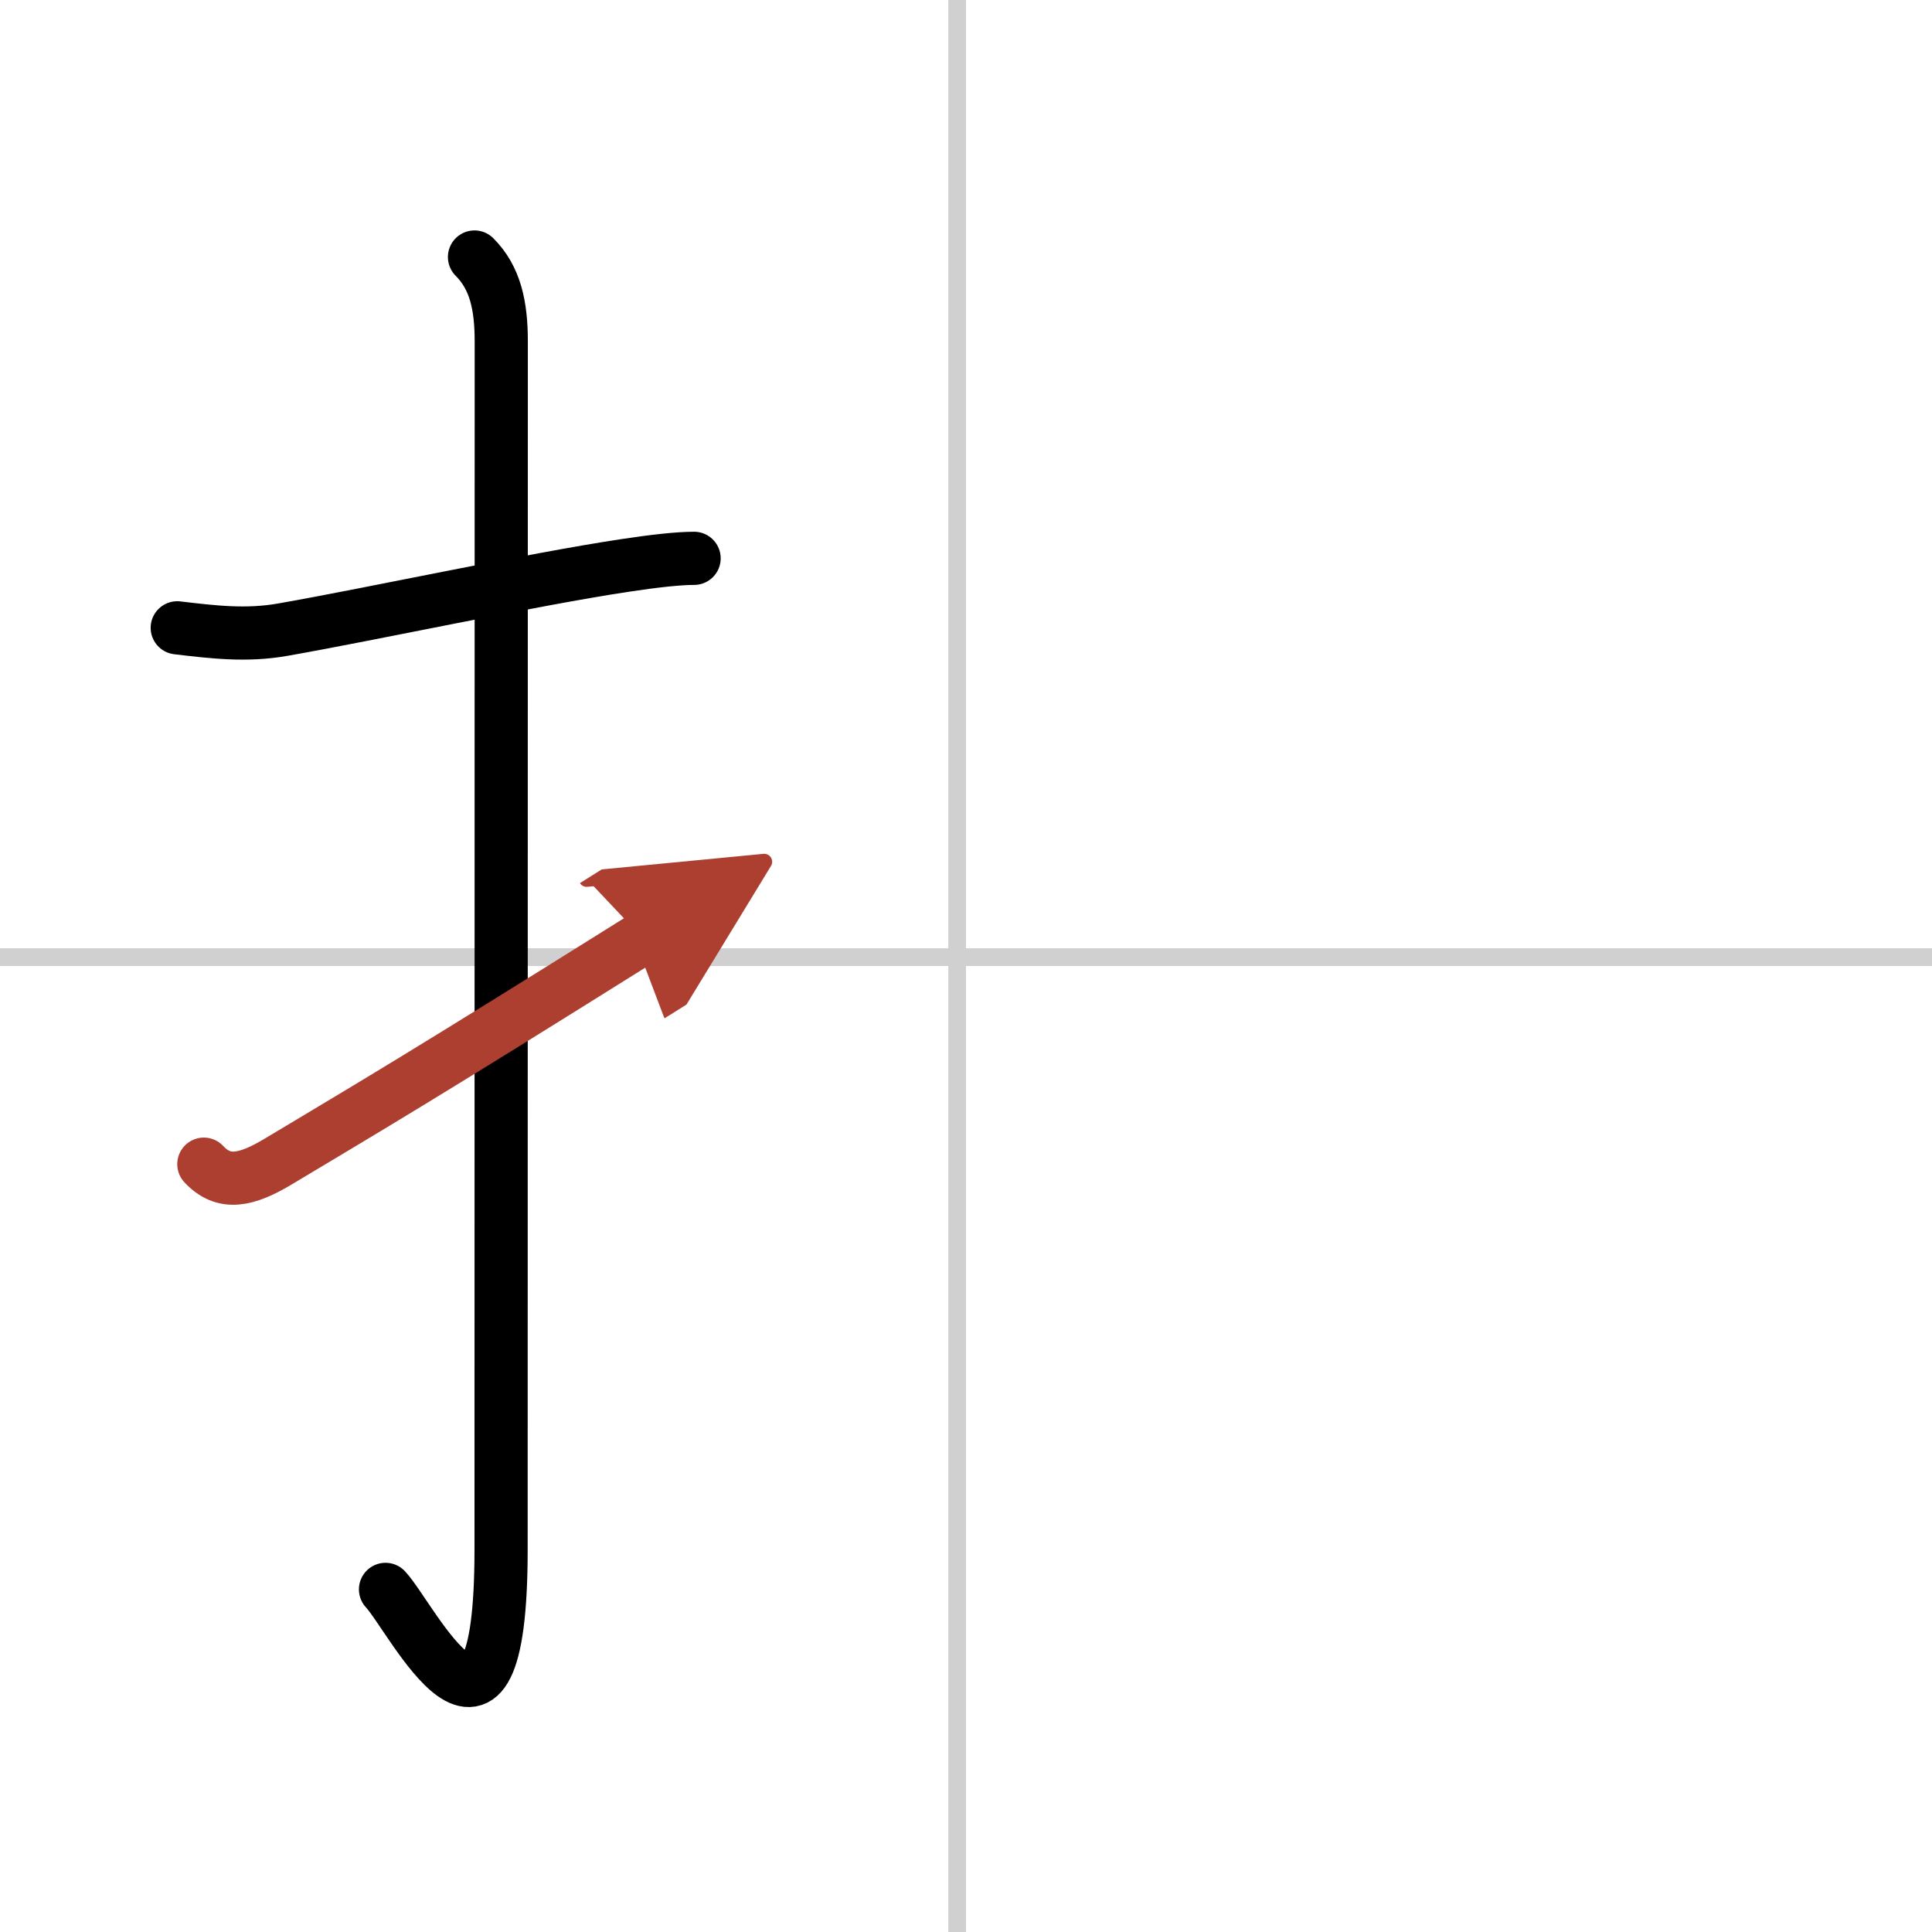 <svg width="400" height="400" viewBox="0 0 109 109" xmlns="http://www.w3.org/2000/svg"><defs><marker id="a" markerWidth="4" orient="auto" refX="1" refY="5" viewBox="0 0 10 10"><polyline points="0 0 10 5 0 10 1 5" fill="#ad3f31" stroke="#ad3f31"/></marker></defs><g fill="none" stroke="#000" stroke-linecap="round" stroke-linejoin="round" stroke-width="3"><rect width="100%" height="100%" fill="#fff" stroke="#fff"/><line x1="54" x2="54" y2="109" stroke="#d0d0d0" stroke-width="1"/><line x2="109" y1="54" y2="54" stroke="#d0d0d0" stroke-width="1"/><path d="m10 35.42c2.03 0.24 3.91 0.47 5.98 0.1 5.02-0.88 14.09-2.84 19.29-3.62 1.65-0.25 3.01-0.4 3.89-0.4"/><path d="m26.77 14.5c1.18 1.18 1.51 2.75 1.51 4.77 0 15.23-0.01 56.71-0.01 68.15 0 14.25-5.07 3.78-6.52 2.25"/><path d="m11.5 65.68c1.12 1.2 2.38 0.95 4.25-0.18 5.19-3.11 8-4.75 20.5-12.58" marker-end="url(#a)" stroke="#ad3f31"/></g></svg>
